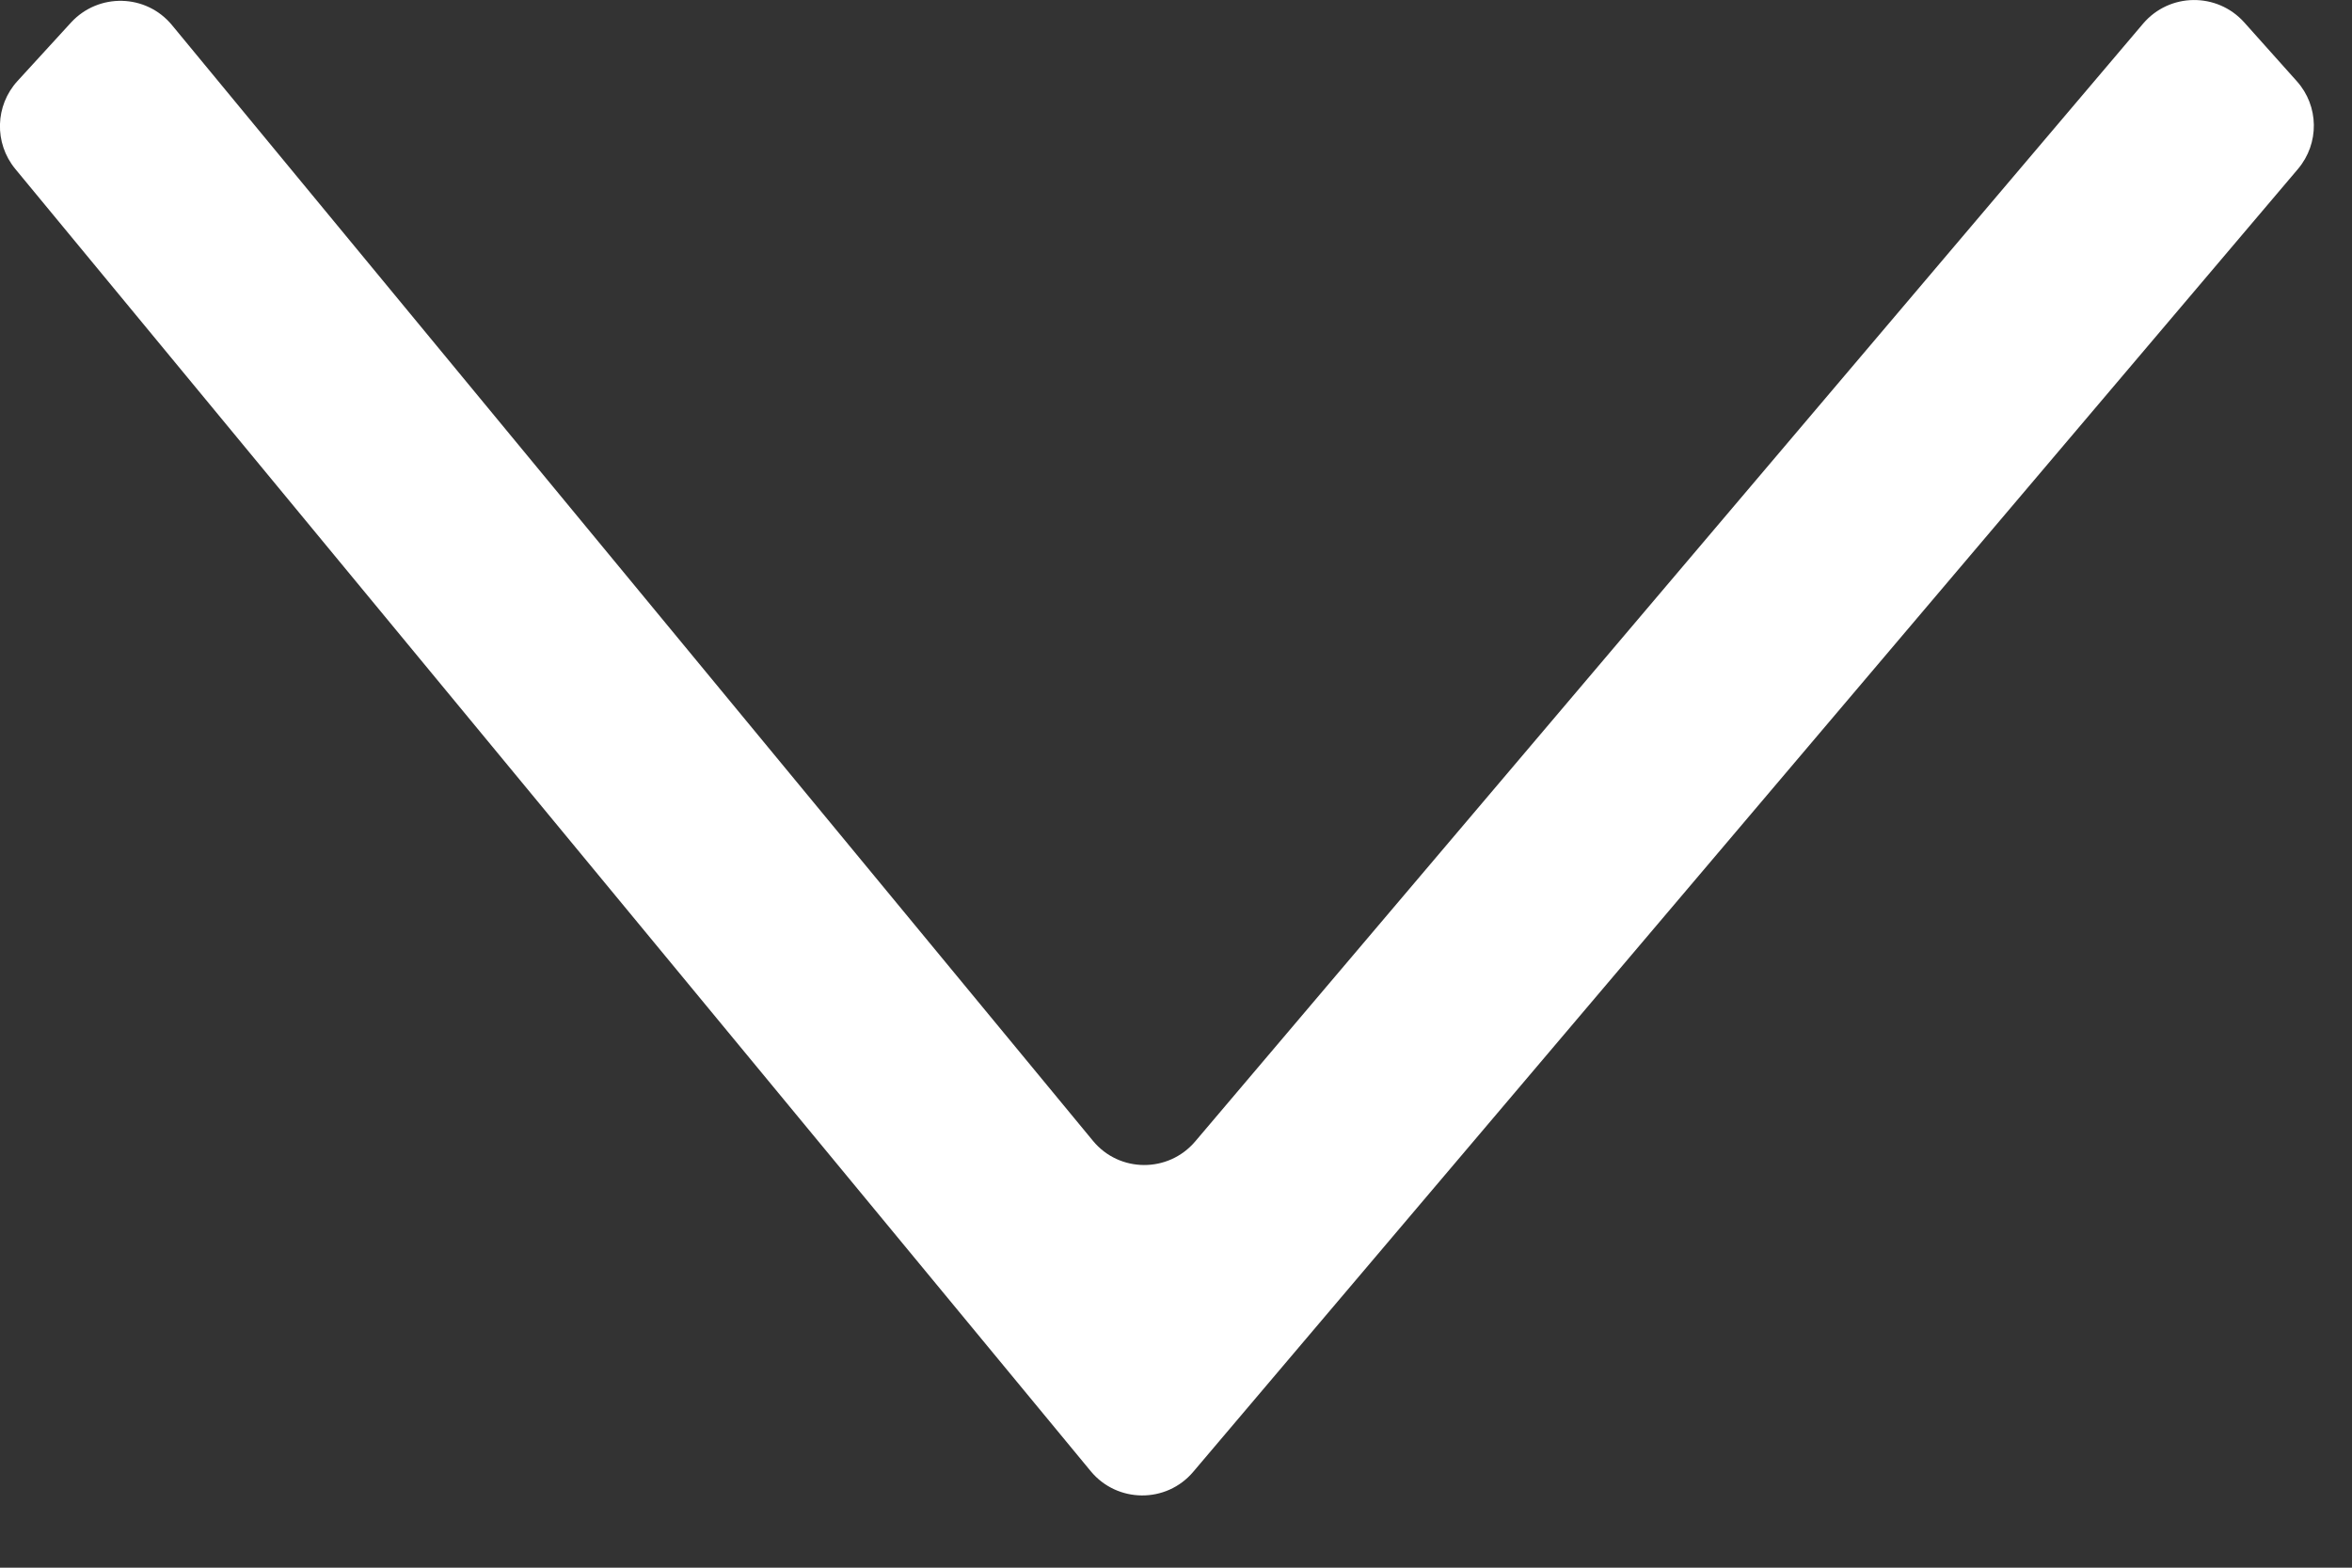 <svg width="9" height="6" viewBox="0 0 9 6" fill="none" xmlns="http://www.w3.org/2000/svg">
<rect x="0" y="0" width="9" height="6" fill="#333333" stroke="none"/>
<path d="M4.174 5.631C4.275 5.753 4.463 5.755 4.566 5.633L8.793 0.647C8.876 0.549 8.874 0.406 8.789 0.311L8.587 0.085C8.483 -0.03 8.302 -0.028 8.201 0.09L4.574 4.368C4.471 4.49 4.283 4.489 4.182 4.366L0.658 0.096C0.559 -0.024 0.377 -0.028 0.272 0.086L0.067 0.31C-0.019 0.404 -0.023 0.547 0.058 0.646L4.174 5.631Z" fill="white"/>
</svg>
